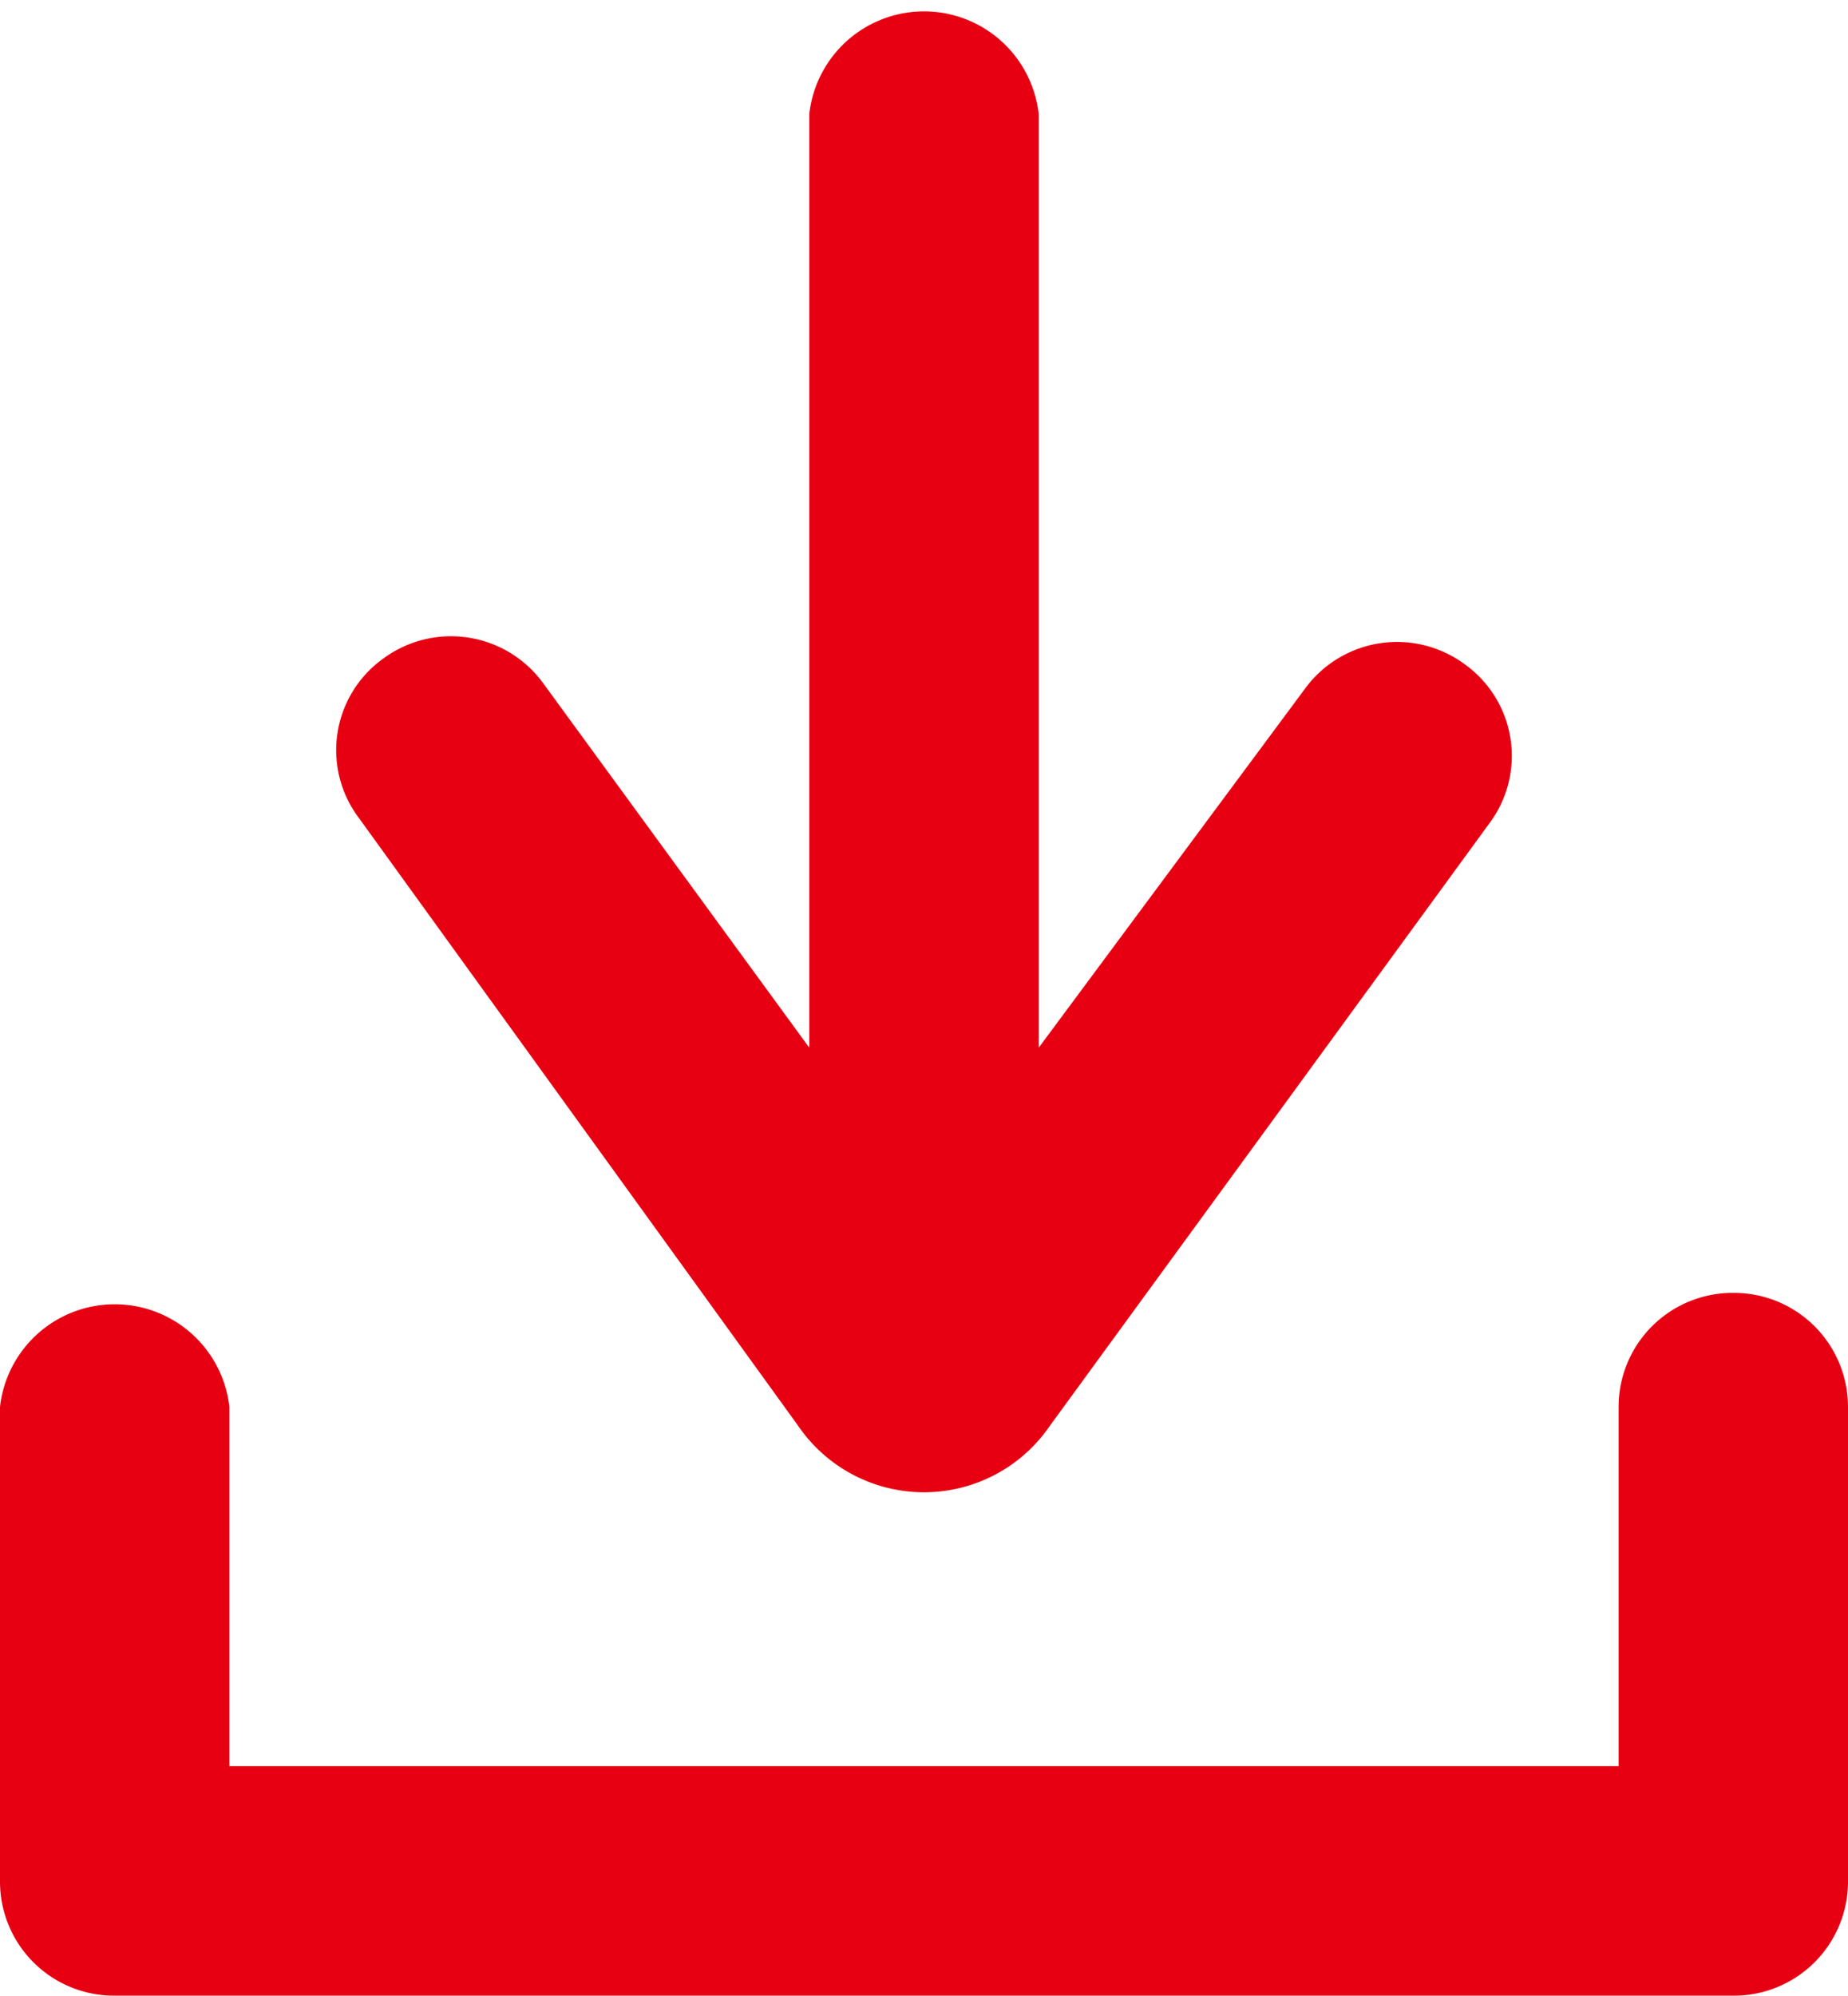 <svg xmlns="http://www.w3.org/2000/svg" viewBox="0 0 12.97 14"><defs><style>.cls-1{fill:#e60012;}</style></defs><g id="レイヤー_2" data-name="レイヤー 2"><g id="レイヤー_1-2" data-name="レイヤー 1"><path class="cls-1" d="M12.17,9.07a.8.8,0,0,0-.81.8v2.52H1.61V9.87A.81.81,0,0,0,0,9.87V13.2a.8.8,0,0,0,.8.8H12.17a.8.8,0,0,0,.8-.8V9.87A.8.8,0,0,0,12.17,9.07Z"/><path class="cls-1" d="M5.6,10a1.07,1.07,0,0,0,1.77,0l3.08-4.22a.79.79,0,0,0-.17-1.12.8.8,0,0,0-1.12.17L7.29,7.35V.8A.81.81,0,0,0,5.68.8V7.35L3.81,4.79a.8.8,0,0,0-1.12-.17.79.79,0,0,0-.17,1.12Z"/></g></g></svg>